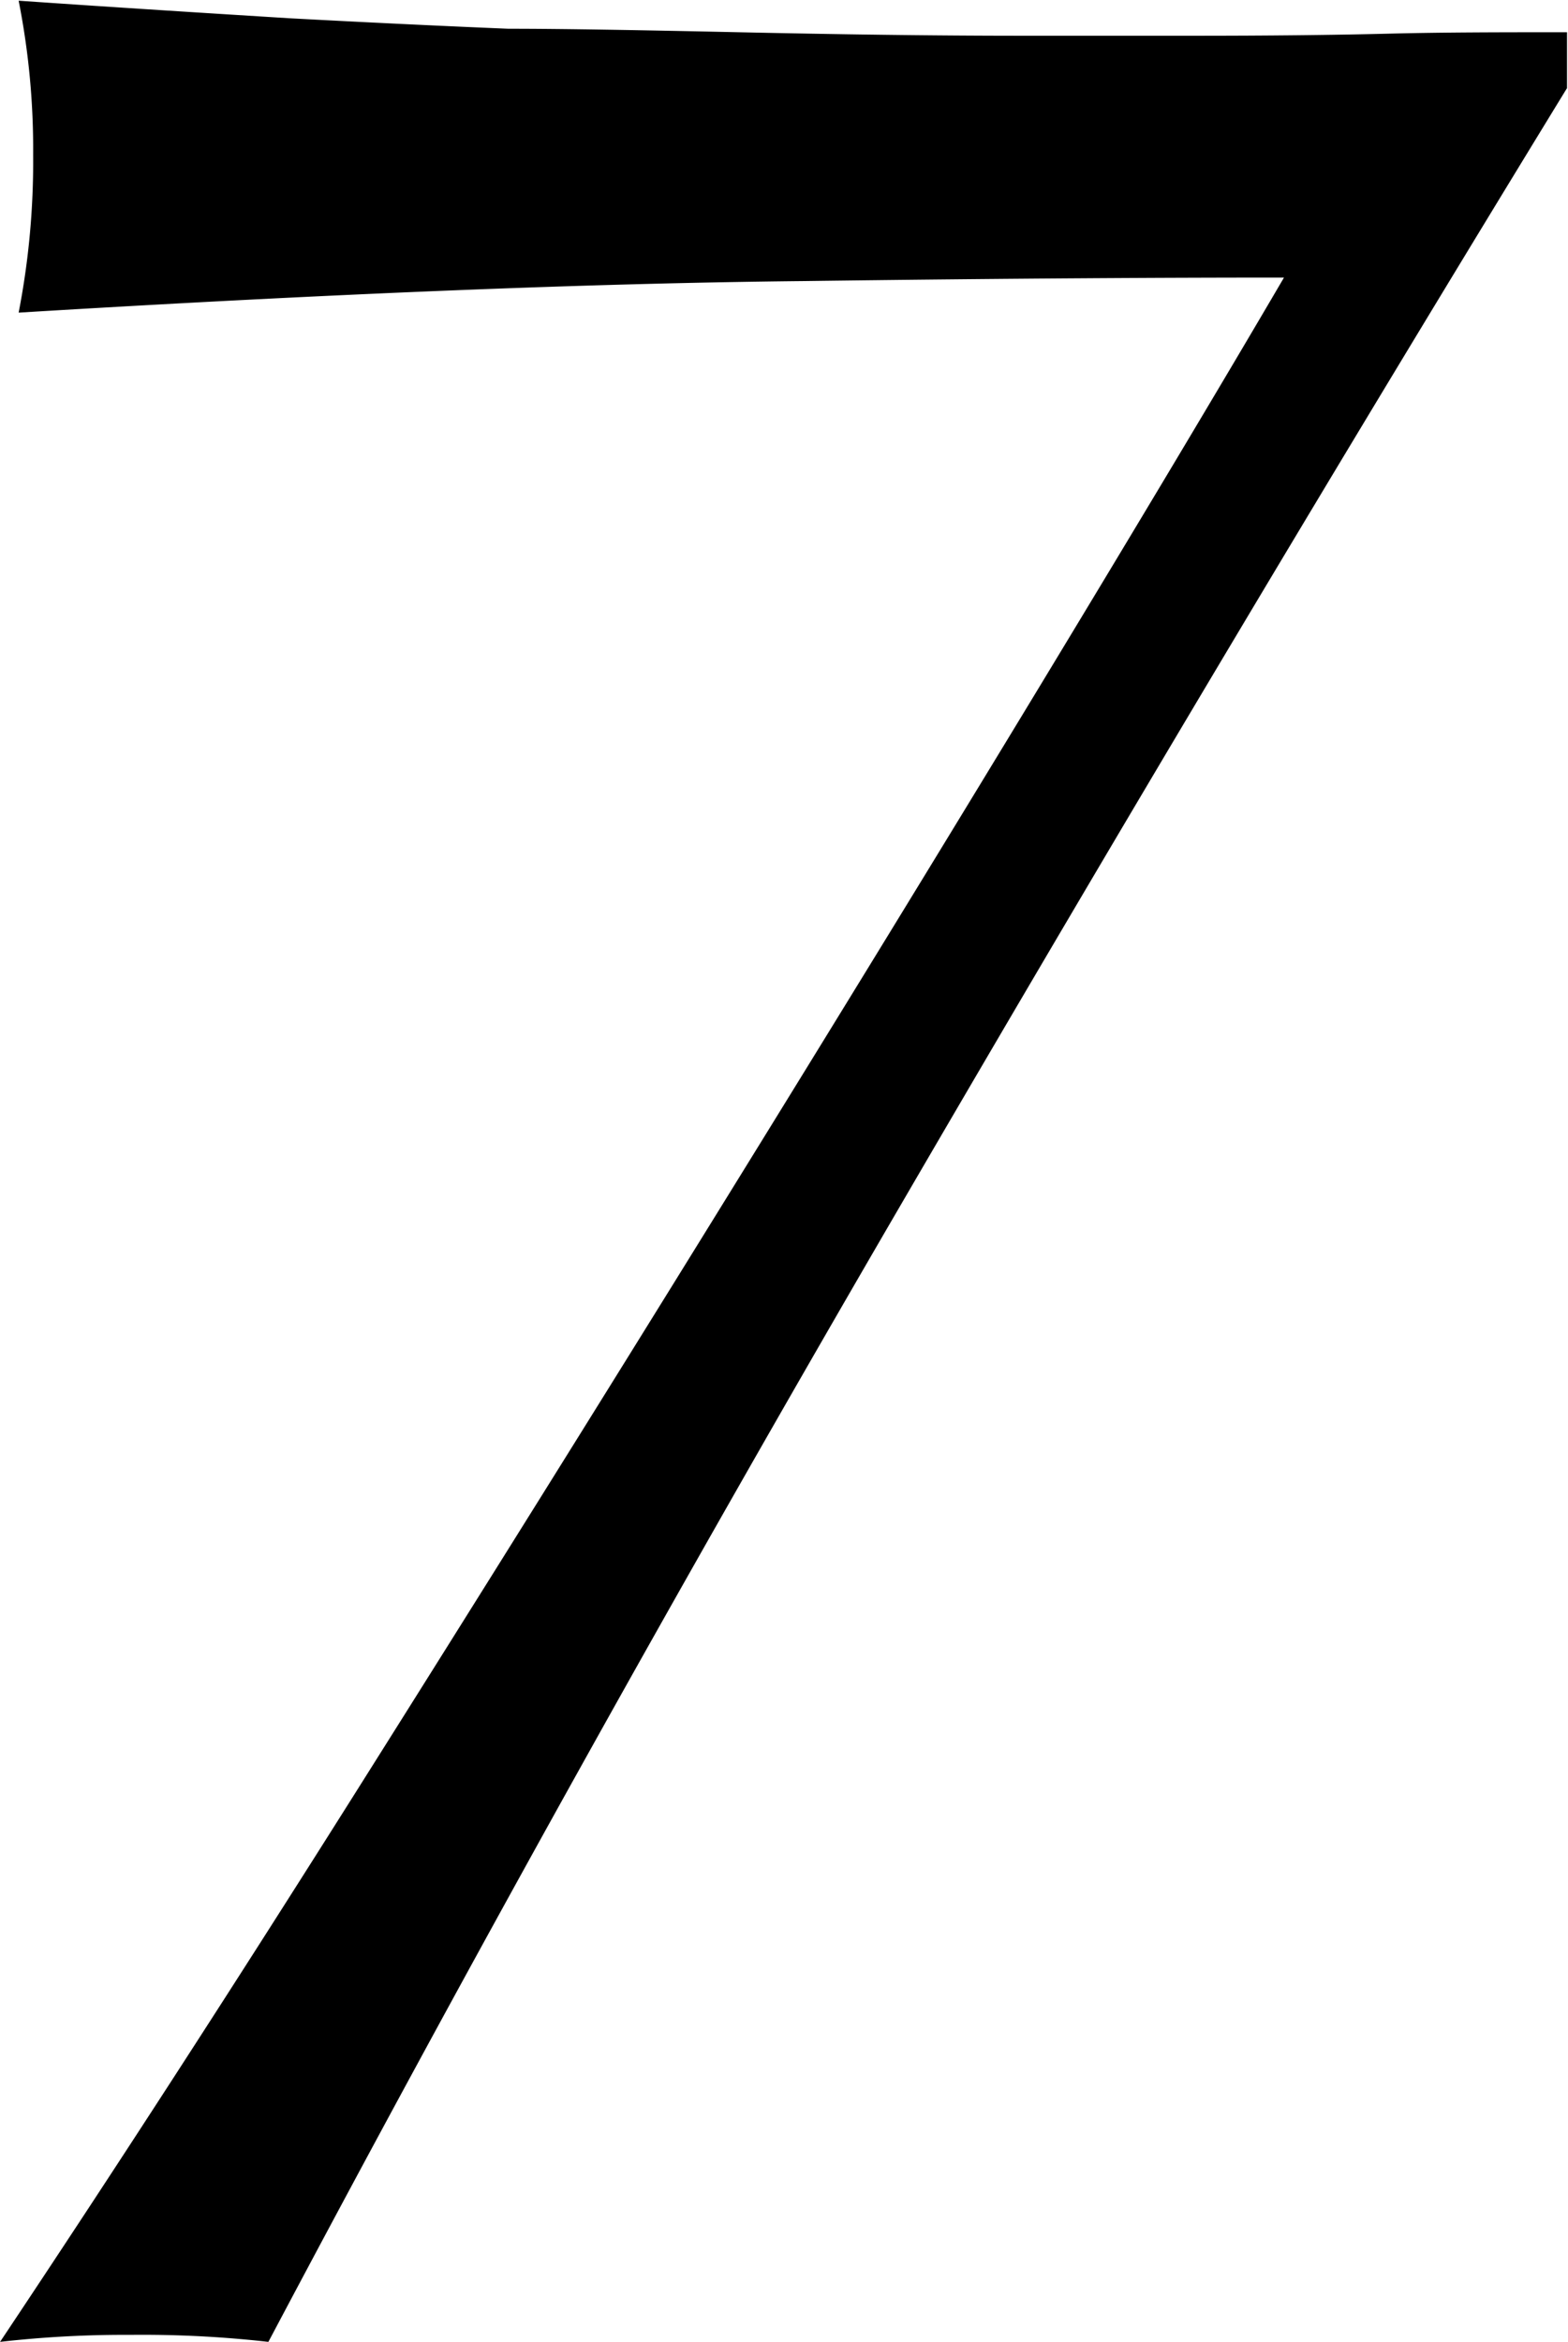 <svg xmlns="http://www.w3.org/2000/svg" width="22.376" height="33.41" viewBox="0 0 22.376 33.41">
  <defs>
    <style>
      .cls-1 {
        fill-rule: evenodd;
      }
    </style>
  </defs>
  <path id="item03_img06.svg" class="cls-1" d="M315.424,6616.07v-0.8c-0.9,0-1.742,0-2.536.02s-1.725.03-2.794,0.03h-2.432c-1.312,0-2.665-.02-4.062-0.05s-2.493-.05-3.286-0.05q-1.451-.06-3.131-0.15c-1.122-.07-2.406-0.15-3.855-0.25a10.894,10.894,0,0,1,.207,2.2,11.266,11.266,0,0,1-.207,2.25q6.675-.405,11.2-0.45c3.018-.04,5.3-0.05,6.857-0.05q-1.347,2.3-3.467,5.8t-4.606,7.52q-2.484,4.02-5.149,8.25t-5.1,7.88a15.756,15.756,0,0,1,1.863-.1,15.991,15.991,0,0,1,1.966.1q4.243-8.01,9.03-16.23t9.5-15.92h0Z" transform="translate(-293.062 -6614.81)"/>
</svg>
